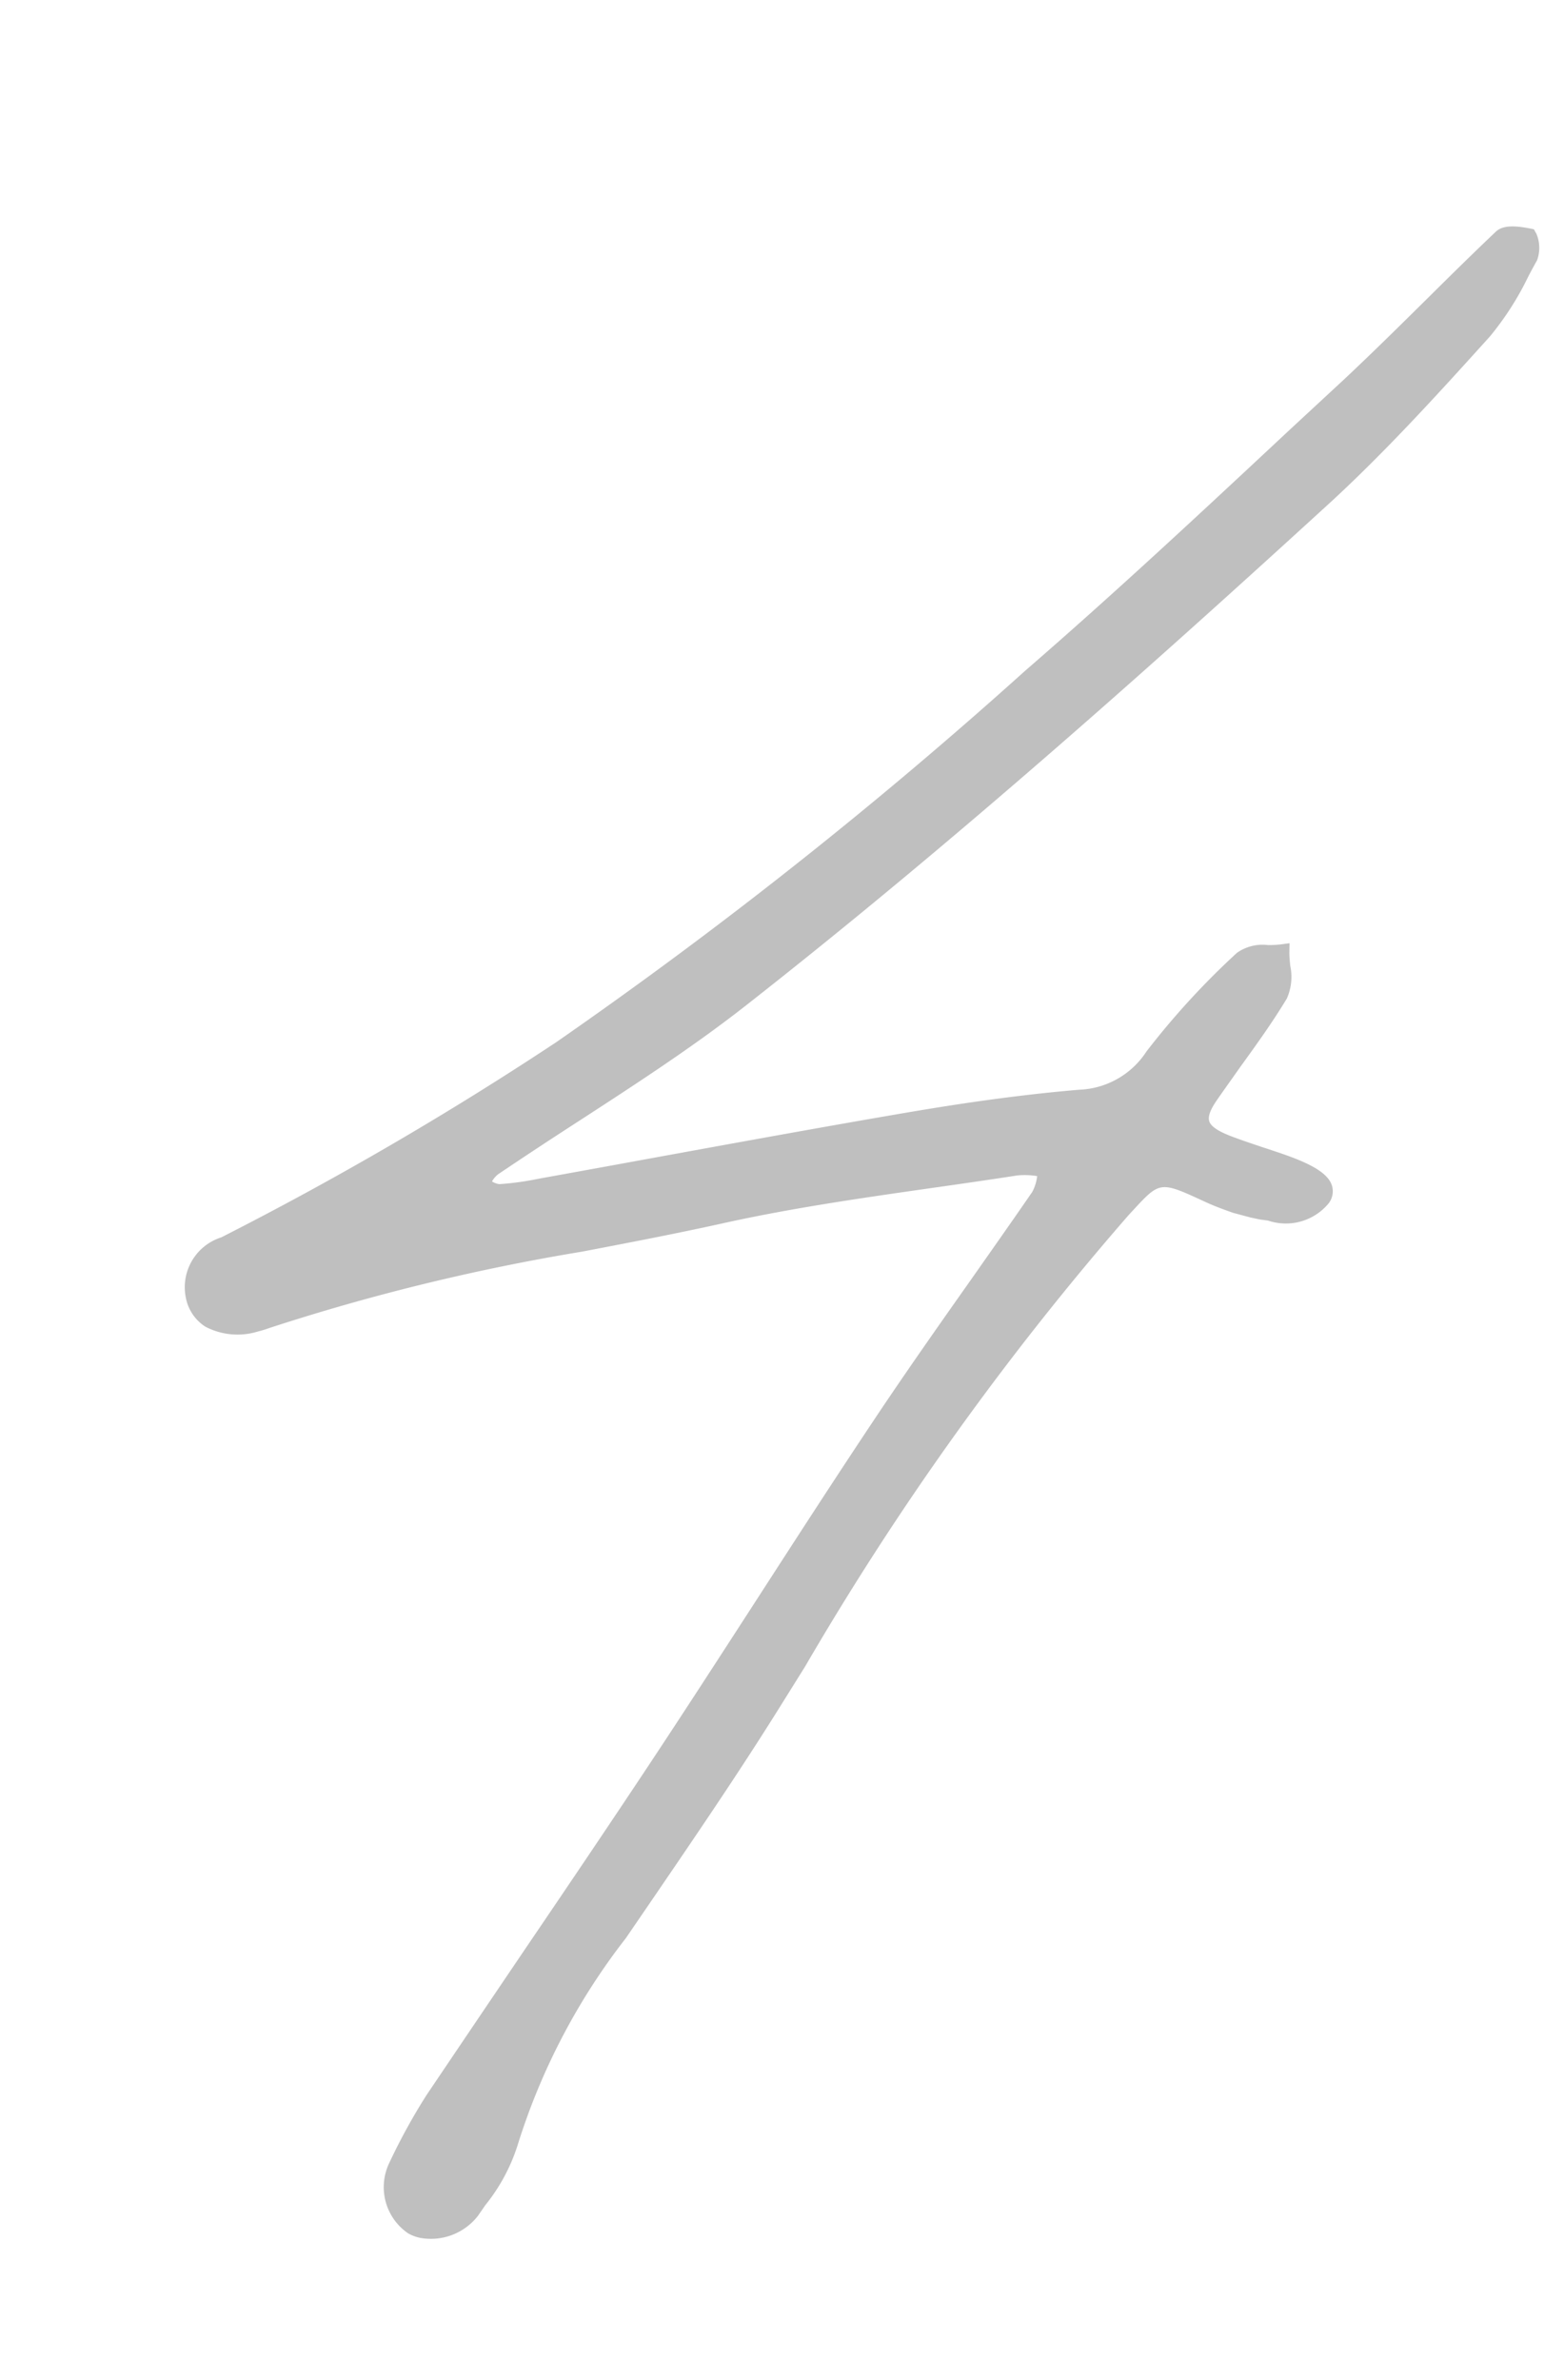 <svg xmlns="http://www.w3.org/2000/svg" xmlns:xlink="http://www.w3.org/1999/xlink" width="39.221" height="60.421" viewBox="0 0 39.221 60.421">
  <defs>
    <clipPath id="clip-path">
      <rect id="長方形_504" data-name="長方形 504" width="28.243" height="55.767" fill="rgba(0,0,0,0.25)"/>
    </clipPath>
  </defs>
  <g id="グループ_1121" data-name="グループ 1121" transform="matrix(0.978, 0.208, -0.208, 0.978, 11.595, 0)">
    <g id="グループ_1121-2" data-name="グループ 1121" transform="translate(0 0)" clip-path="url(#clip-path)">
      <path id="パス_6262" data-name="パス 6262" d="M28.077.105,27.986,0l-.1,0c-.345.007-.686.043-.835.261-.469.681-.923,1.372-1.376,2.062-.518.788-1.053,1.6-1.6,2.387L22.982,6.26c-1.709,2.445-3.477,4.972-5.306,7.389A120.431,120.431,0,0,1,7.982,25.355,86.057,86.057,0,0,1,.691,31.97,1.328,1.328,0,0,0,.13,33.658a1.122,1.122,0,0,0,.634.613,1.755,1.755,0,0,0,1.327-.153,2.778,2.778,0,0,0,.268-.148,53.9,53.9,0,0,1,7.375-3.553c1.1-.463,2.235-.941,3.34-1.444,1.644-.75,3.378-1.385,5.056-2,.674-.246,1.346-.494,2.016-.748a1.92,1.92,0,0,1,.476-.087l.021,0v.012a1.11,1.11,0,0,1-.04.407c-.353.85-.715,1.694-1.075,2.54-.554,1.292-1.124,2.626-1.652,3.955-.677,1.7-1.343,3.448-1.986,5.134-.585,1.532-1.169,3.062-1.771,4.588-.688,1.742-1.392,3.479-2.1,5.216q-.852,2.1-1.7,4.2A15.389,15.389,0,0,0,9.746,54.1a1.419,1.419,0,0,0,.848,1.615,1.016,1.016,0,0,0,.317.049,1.514,1.514,0,0,0,1.326-.853l.125-.3a4.675,4.675,0,0,0,.485-1.641,16.553,16.553,0,0,1,1.6-5.739l.515-1.252c.692-1.687,1.407-3.431,2.043-5.172l.46-1.265A74.509,74.509,0,0,1,23.12,26.622l.087-.146c.516-.866.516-.867,1.744-.588.28.064.562.1.749.125l.464.024c.118,0,.182,0,.242,0l.208-.016a1.411,1.411,0,0,0,1.4-.72.5.5,0,0,0,.009-.476c-.146-.271-.557-.43-1.374-.533q-.26-.032-.518-.059c-.294-.034-.587-.066-.877-.111-.357-.056-.562-.14-.626-.258s-.032-.3.086-.581c.131-.312.268-.623.4-.933.278-.628.565-1.279.794-1.941a1.357,1.357,0,0,0-.09-.838c-.034-.11-.07-.219-.091-.324l-.044-.227-.218.078a2.761,2.761,0,0,1-.31.082,1.134,1.134,0,0,0-.727.355A19.854,19.854,0,0,0,22.7,22.464a2.133,2.133,0,0,1-1.471,1.306c-1.3.394-2.652.876-4.257,1.516-1.964.782-3.952,1.6-5.874,2.389Q9.73,28.239,8.357,28.8l-.118.049a7.258,7.258,0,0,1-.916.329.436.436,0,0,1-.2-.028.64.64,0,0,1,.109-.205c.58-.6,1.173-1.2,1.768-1.791,1.188-1.188,2.417-2.415,3.511-3.724,4.39-5.25,8.428-10.777,11.8-15.491C25.484,6.3,26.532,4.49,27.457,2.895a7.505,7.505,0,0,0,.637-1.69c.042-.152.086-.3.134-.455a.923.923,0,0,0-.151-.644" transform="translate(0 0)" fill="rgba(0,0,0,0.25)"/>
    </g>
  </g>
</svg>
